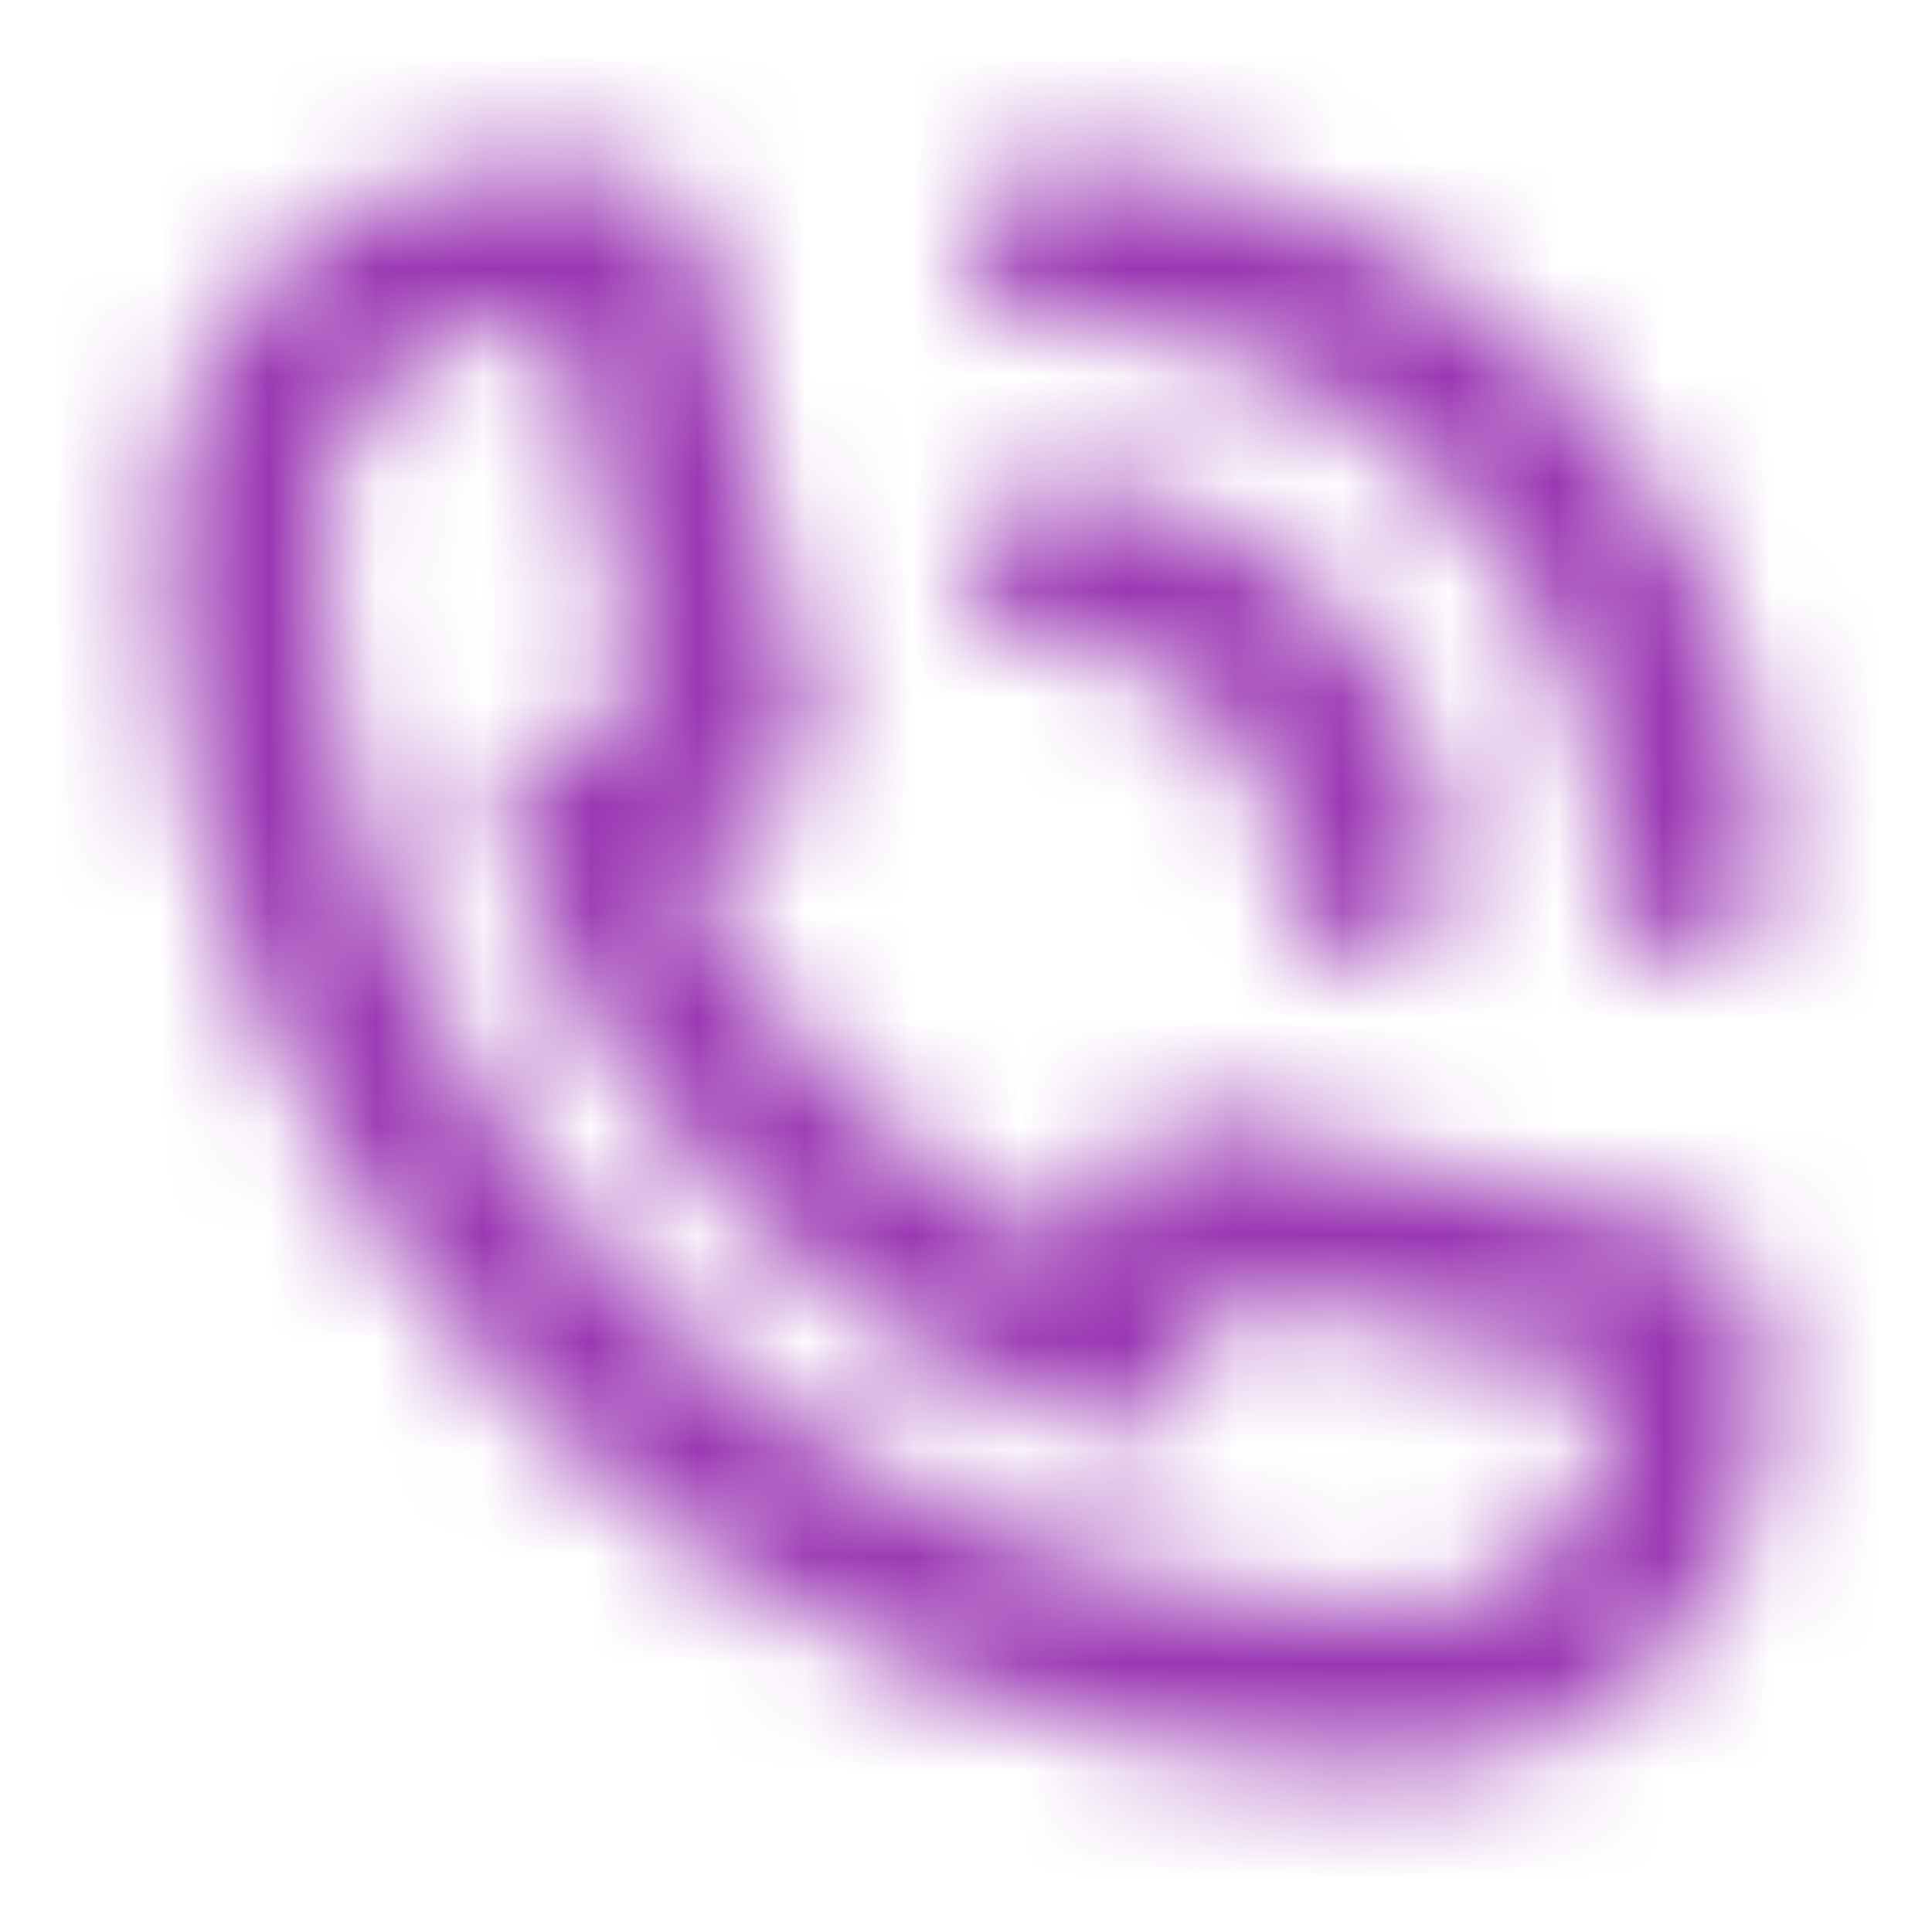 <svg xmlns="http://www.w3.org/2000/svg" width="18" height="18" viewBox="0 0 18 18" fill="none"><mask id="mask0_23378_17430" style="mask-type:luminance" maskUnits="userSpaceOnUse" x="1" y="1" width="16" height="16"><path d="M4.95 1.5C5.145 1.5 5.338 1.517 5.524 1.549C5.706 1.578 5.89 1.624 6.068 1.686C6.312 1.77 6.496 1.976 6.554 2.228L7.58 6.7C7.636 6.946 7.566 7.205 7.391 7.388C7.288 7.494 7.286 7.497 6.356 7.983C7.109 9.614 8.418 10.918 10.016 11.646C10.503 10.715 10.505 10.711 10.612 10.609C10.795 10.434 11.053 10.364 11.3 10.42L15.773 11.446C16.024 11.504 16.229 11.687 16.314 11.931C16.375 12.108 16.421 12.292 16.451 12.479C16.483 12.665 16.5 12.856 16.5 13.05C16.5 14.953 14.952 16.5 13.05 16.5C6.681 16.5 1.5 11.319 1.5 4.95C1.5 3.047 3.047 1.5 4.95 1.5ZM4.95 3C3.875 3 3 3.875 3 4.95C3 10.491 7.508 15 13.05 15C14.125 15 15 14.125 15 13.05C15 12.967 14.995 12.885 14.983 12.804L11.519 12.009C11.45 12.14 11.375 12.284 11.305 12.418C10.964 13.07 10.719 13.544 10.085 13.29C7.606 12.42 5.581 10.395 4.699 7.886C4.431 7.297 4.941 7.03 5.588 6.692C5.72 6.623 5.862 6.549 5.991 6.481L5.195 3.016C5.113 3.005 5.032 3 4.95 3ZM9.75 4.5C11.818 4.5 13.5 6.182 13.5 8.25C13.5 8.665 13.165 9 12.75 9C12.335 9 12 8.665 12 8.25C12 7.01 10.99 6 9.75 6C9.336 6 9 5.665 9 5.25C9 4.835 9.336 4.5 9.75 4.5ZM9.75 1.5C13.472 1.5 16.5 4.528 16.5 8.25C16.5 8.665 16.165 9 15.75 9C15.335 9 15 8.665 15 8.25C15 5.356 12.644 3 9.75 3C9.336 3 9 2.665 9 2.25C9 1.835 9.336 1.5 9.75 1.5Z" fill="white"></path></mask><g mask="url(#mask0_23378_17430)"><rect width="18" height="18" fill="#9A36B3"></rect></g></svg>